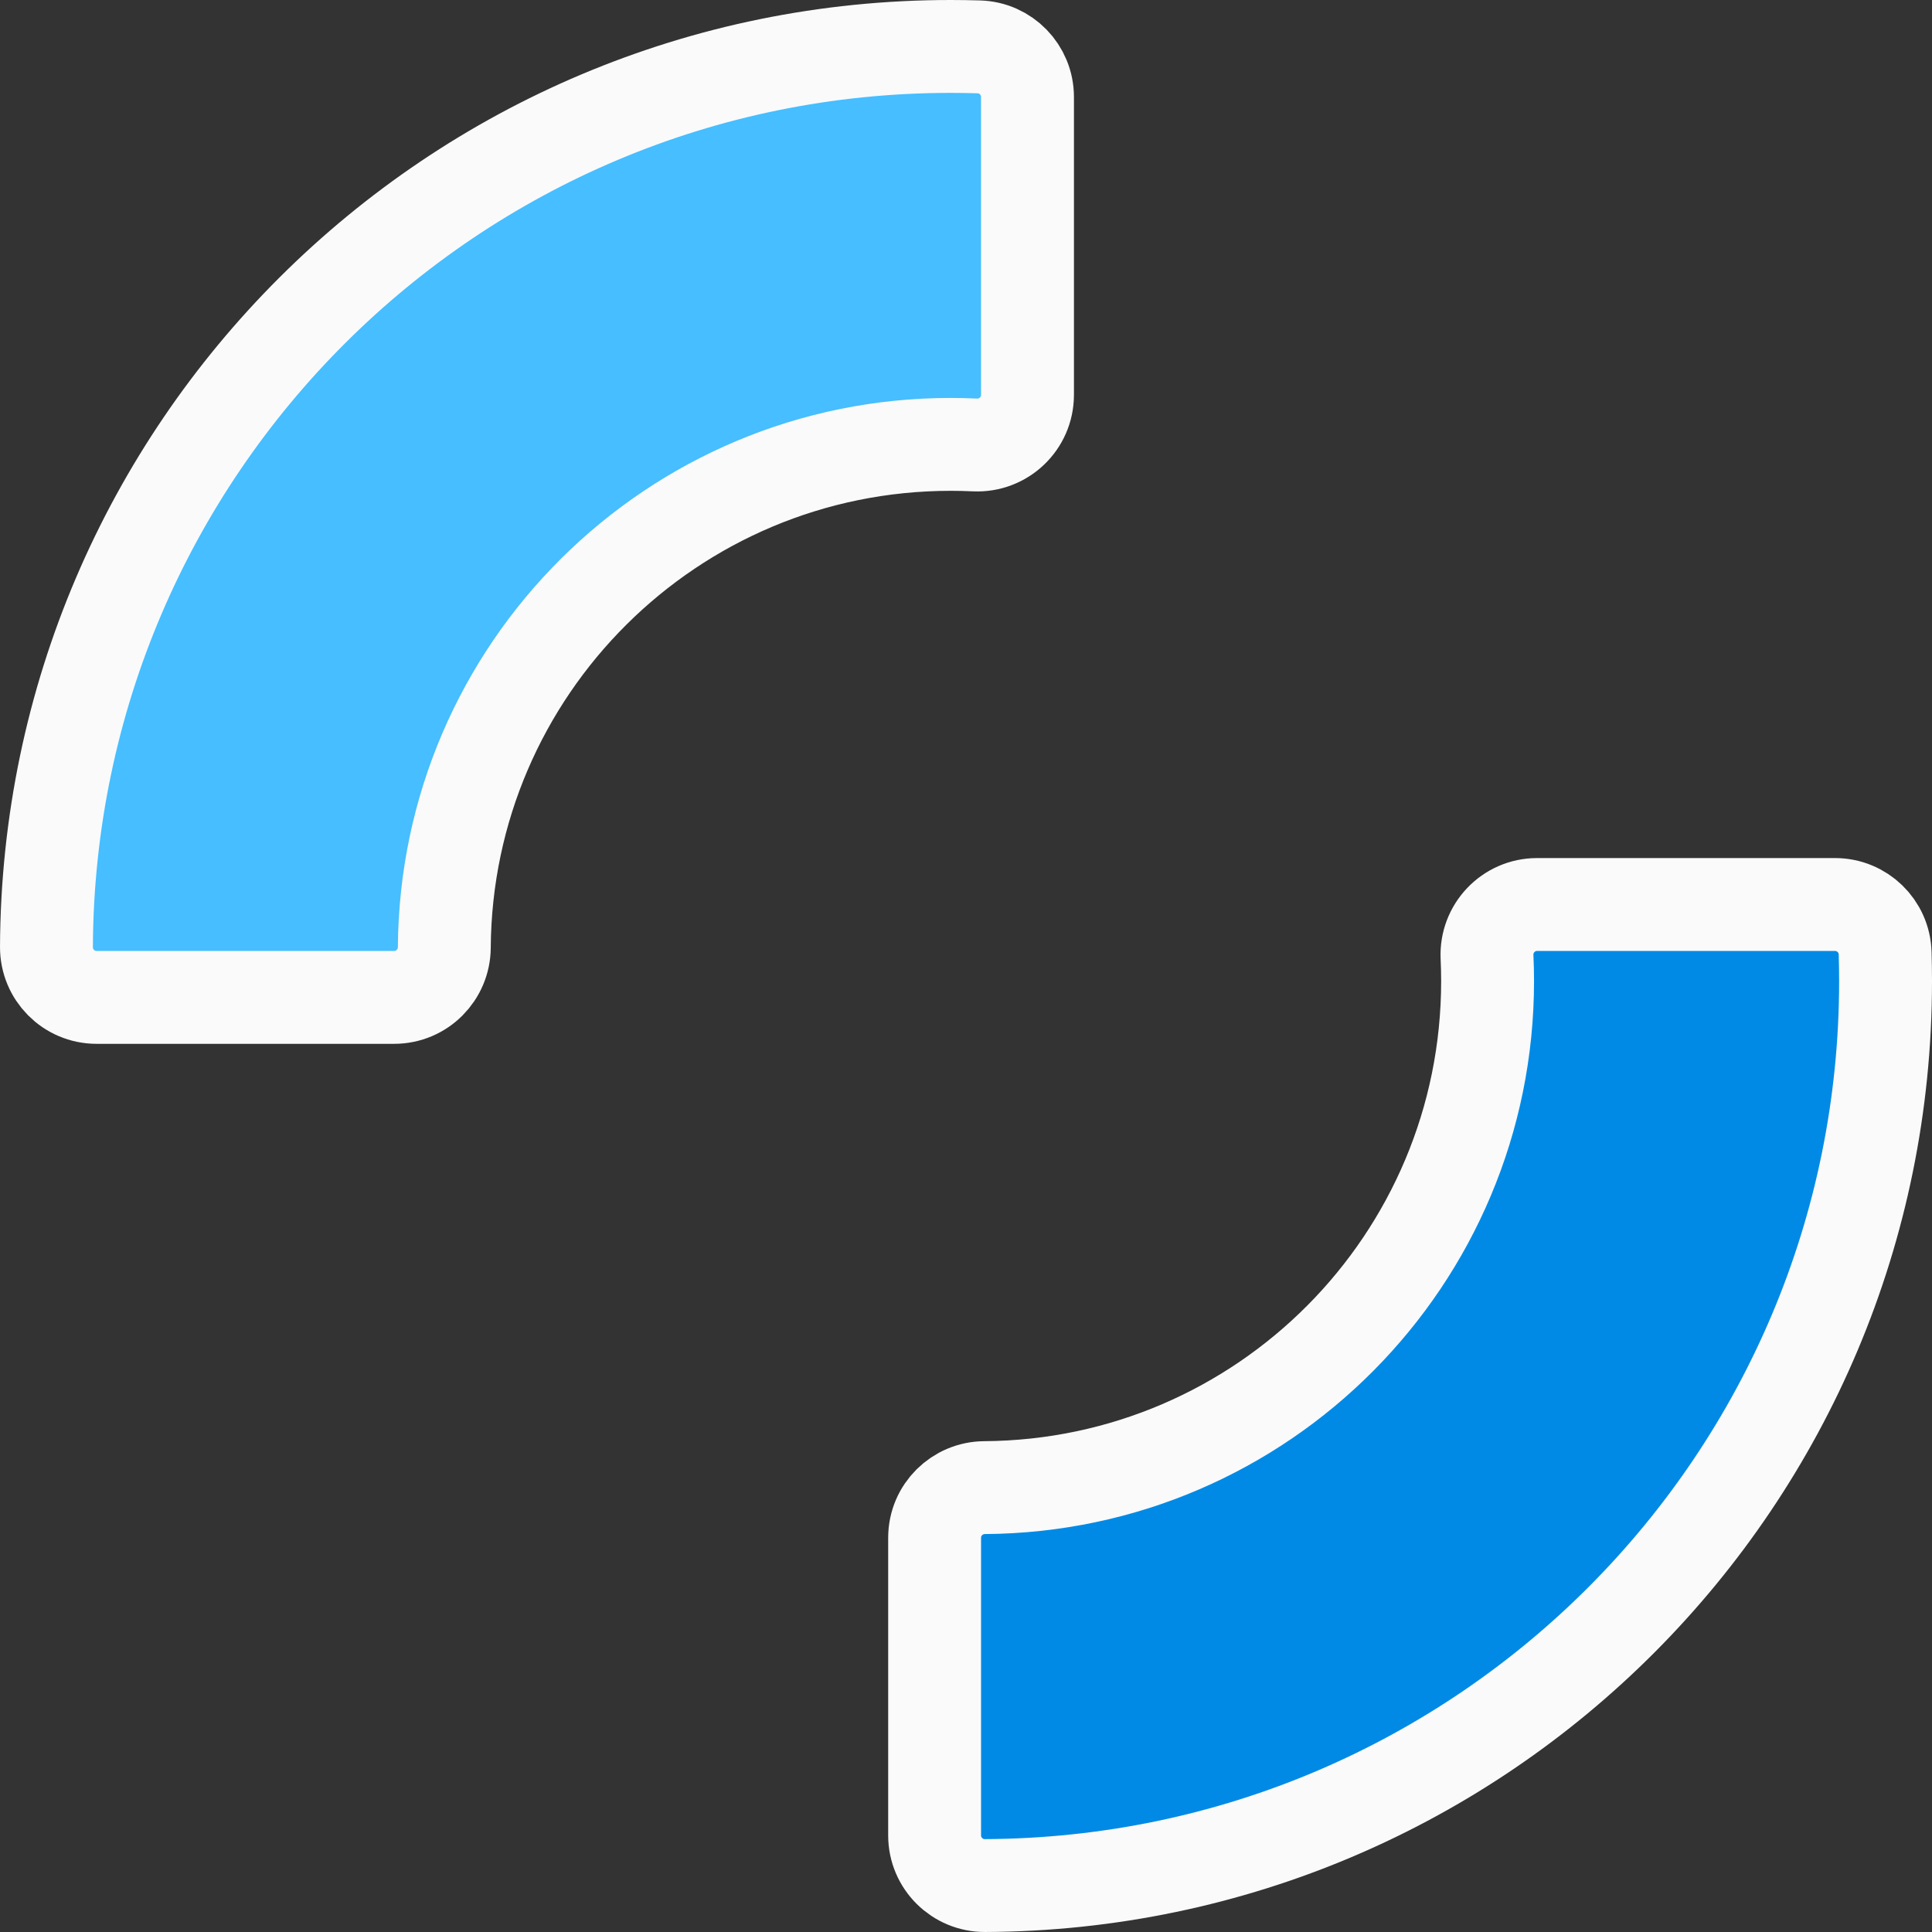 <?xml version="1.0" encoding="UTF-8"?> <svg xmlns="http://www.w3.org/2000/svg" width="520" height="520" viewBox="0 0 520 520" fill="none"><rect x="0" y="0" width="520" height="520" fill="#333333" stroke="none"/> <path d="M263.424 12.612C260.956 12.544 258.432 12.5 255.884 12.5C121.813 12.5 13.073 120.923 12.502 254.89C12.471 262.314 18.471 268.448 26 268.448H106.082C113.64 268.448 119.537 262.314 119.585 255.026C120.08 180.164 180.91 119.605 255.884 119.605C258.049 119.605 260.239 119.661 262.445 119.759C270.086 120.1 276.552 114.009 276.552 106.27V26.106C276.552 18.816 270.754 12.813 263.424 12.612Z" fill="#46BEFF" stroke="#FAFAFA" stroke-width="25"></path> <path d="M507.501 264.064C507.501 261.537 507.457 259.037 507.389 256.575C507.188 249.247 501.185 243.448 493.895 243.448H413.722C405.98 243.448 399.89 249.918 400.233 257.56C400.331 259.737 400.387 261.903 400.387 264.064C400.387 339.061 339.842 399.901 264.975 400.396C257.687 400.445 251.553 406.341 251.553 413.899V494C251.553 501.529 257.687 507.529 265.111 507.498C399.069 506.927 507.501 398.162 507.501 264.064Z" fill="#008AE5" stroke="#FAFAFA" stroke-width="25"></path> </svg> 